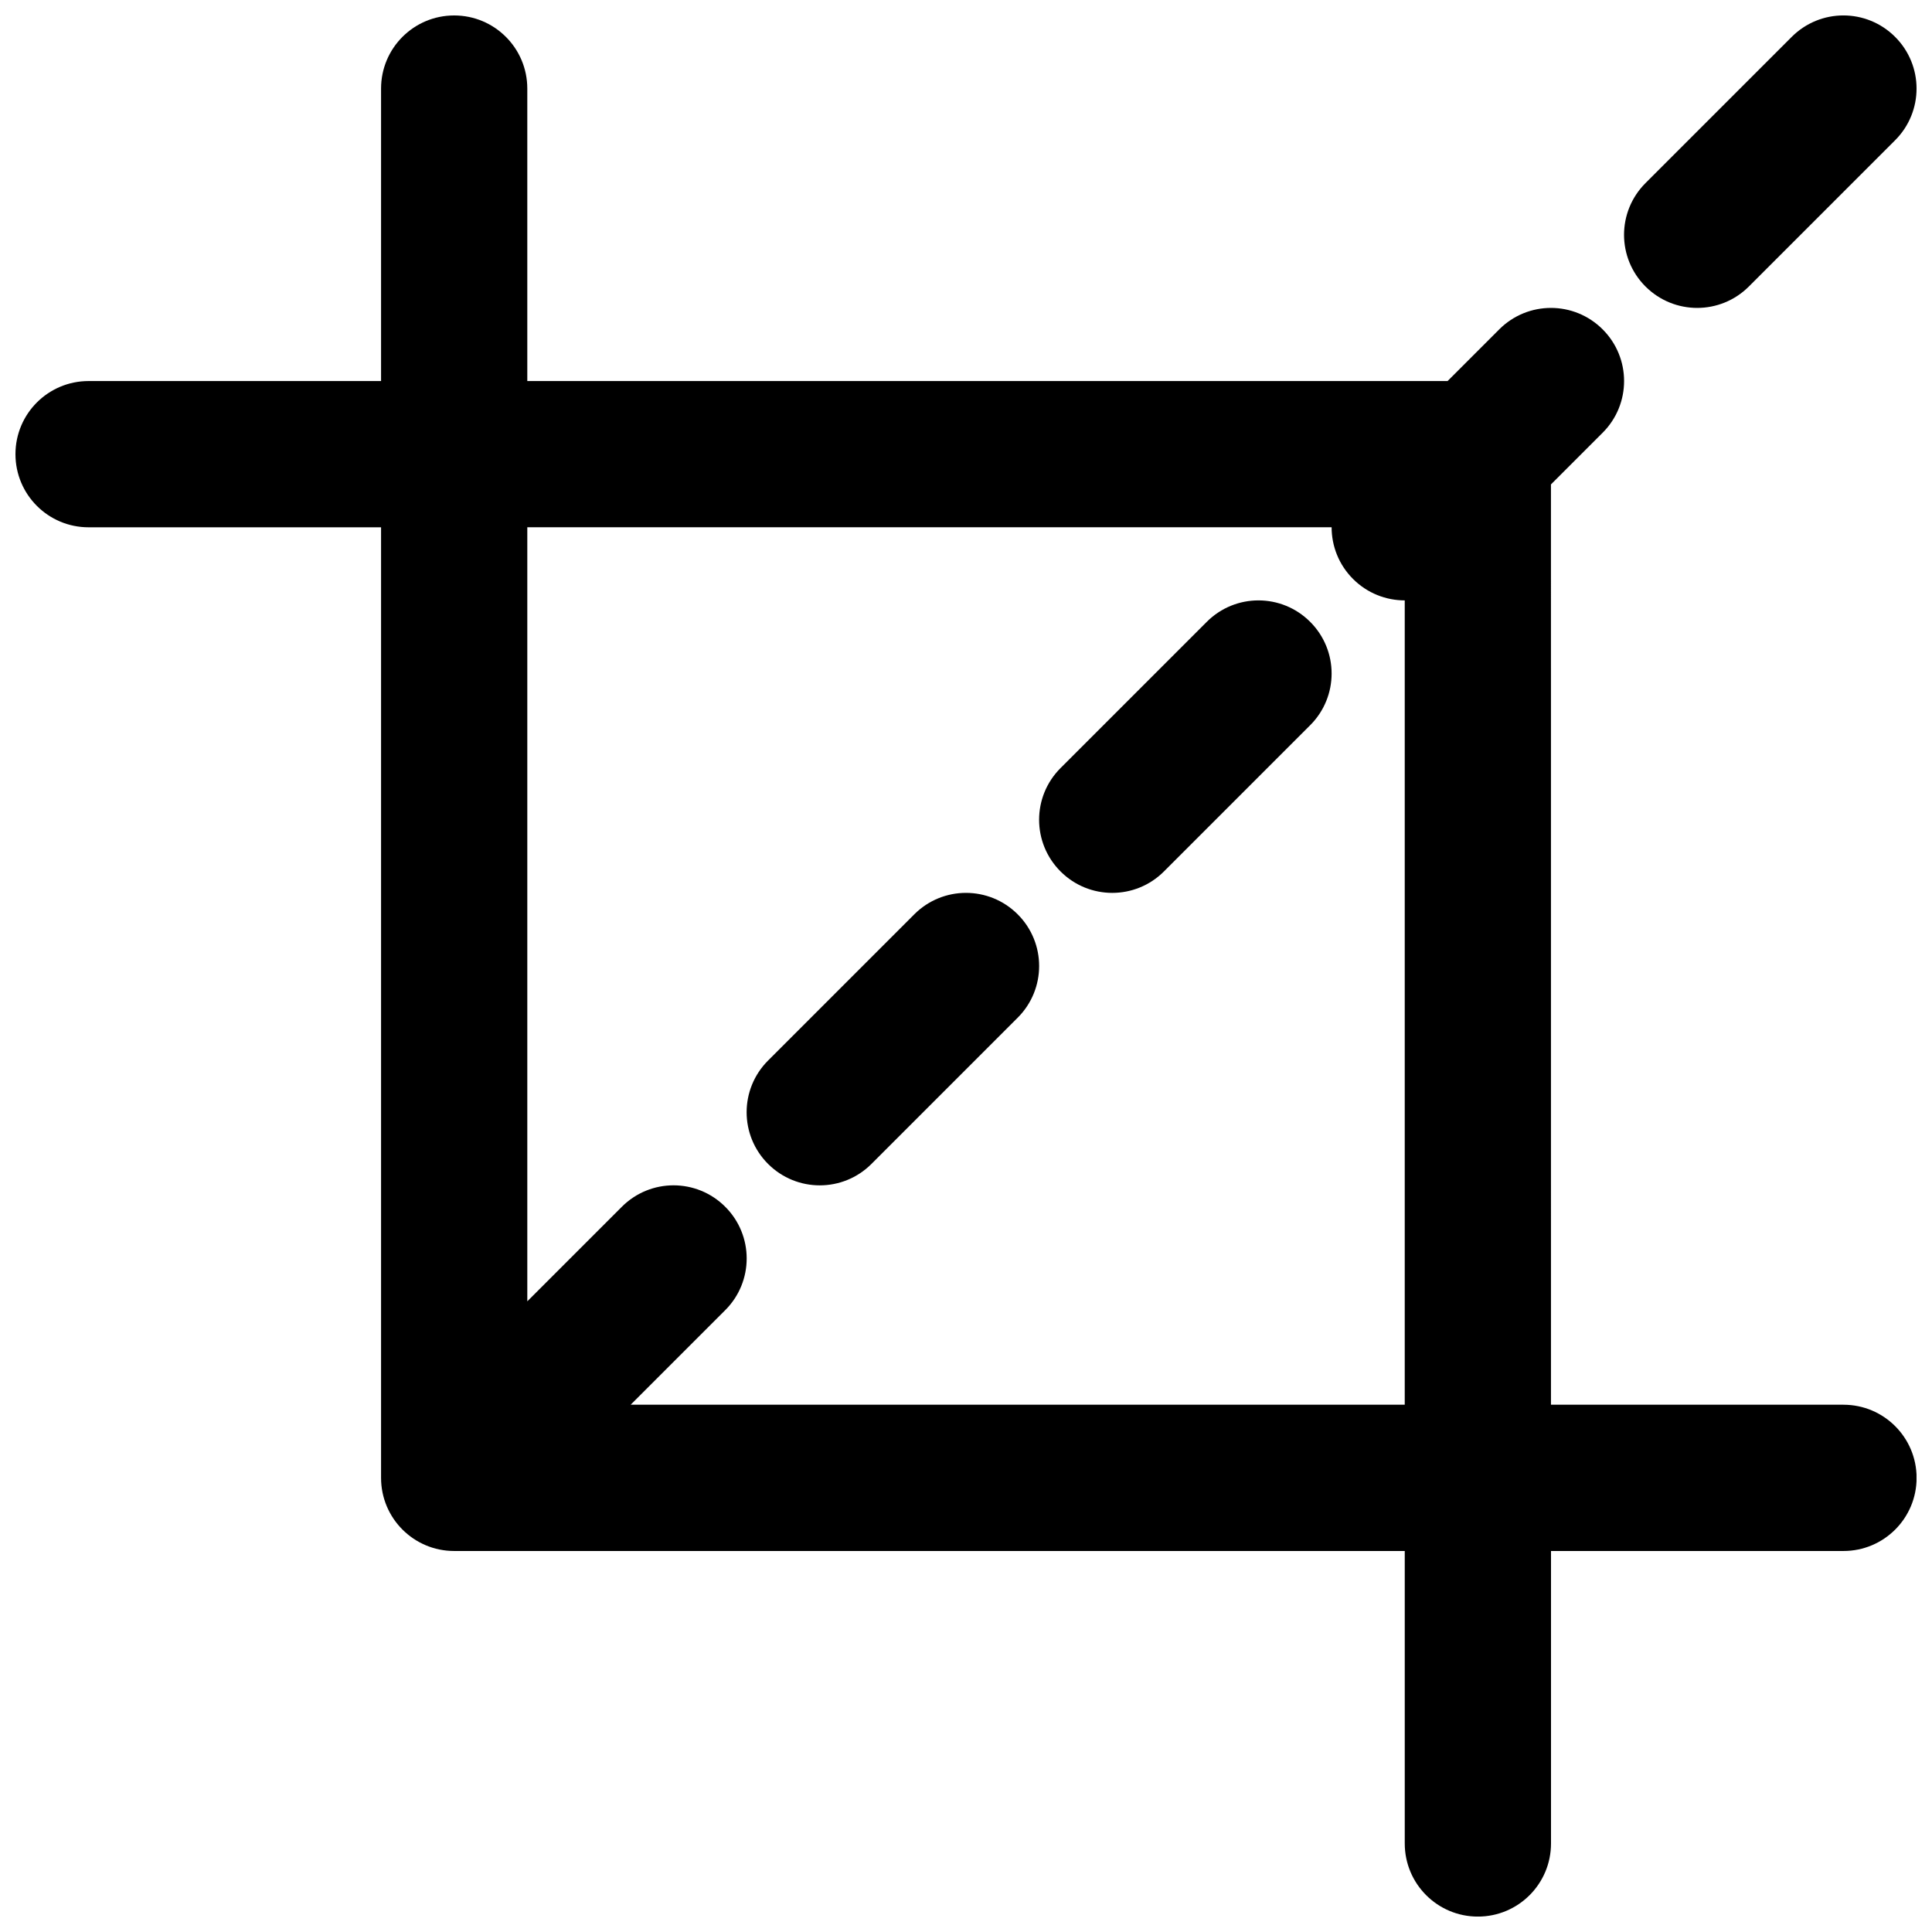 <?xml version="1.0" encoding="UTF-8"?>
<!-- Uploaded to: SVG Repo, www.svgrepo.com, Generator: SVG Repo Mixer Tools -->
<svg width="800px" height="800px" version="1.1" viewBox="144 144 512 512" xmlns="http://www.w3.org/2000/svg">
 <defs>
  <clipPath id="b">
   <path d="m148.09 148.09h503.81v503.81h-503.81z"/>
  </clipPath>
  <clipPath id="a">
   <path d="m574 148.09h77.902v77.906h-77.902z"/>
  </clipPath>
 </defs>
 <g clip-path="url(#b)">
  <path d="m632.53 516.26h-77.508l-0.004-243.88 13.699-13.699c7.578-7.578 7.578-19.824 0-27.398-7.578-7.578-19.824-7.578-27.398 0l-13.699 13.699h-243.88v-77.508c0-10.715-8.68-19.379-19.379-19.379-10.695 0-19.375 8.66-19.375 19.379v77.508h-77.508c-10.699 0-19.379 8.66-19.379 19.379 0 10.715 8.68 19.379 19.379 19.379h77.508v251.91c0 10.715 8.68 19.379 19.379 19.379h251.91v77.508c0 10.715 8.68 19.379 19.379 19.379 10.695 0 19.379-8.66 19.379-19.379v-77.508h77.508c10.695 0 19.379-8.66 19.379-19.379-0.008-10.719-8.688-19.383-19.383-19.383zm-321.39 0 25.055-25.055c7.578-7.578 7.578-19.824 0-27.398-7.578-7.578-19.824-7.578-27.398 0l-25.055 25.055v-205.13h213.15c0 4.961 1.898 9.922 5.676 13.699 3.781 3.781 8.742 5.68 13.703 5.68v213.15z"/>
 </g>
 <path d="m463.81 308.79-38.754 38.754c-7.578 7.578-7.578 19.824 0 27.398 3.777 3.781 8.738 5.68 13.699 5.68 4.961 0 9.922-1.898 13.699-5.676l38.754-38.754c7.578-7.578 7.578-19.824 0-27.398-7.574-7.578-19.824-7.578-27.398-0.004z"/>
 <path d="m386.3 386.3-38.754 38.754c-7.578 7.578-7.578 19.824 0 27.398 3.781 3.781 8.742 5.68 13.699 5.68 4.961 0 9.922-1.898 13.699-5.676l38.754-38.754c7.578-7.578 7.578-19.824 0-27.398-7.574-7.578-19.82-7.578-27.398-0.004z"/>
 <g clip-path="url(#a)">
  <path d="m593.77 225.6c4.961 0 9.922-1.898 13.699-5.676l38.754-38.754c7.578-7.578 7.578-19.824 0-27.398-7.578-7.578-19.824-7.578-27.398 0l-38.754 38.754c-7.578 7.578-7.578 19.824 0 27.398 3.781 3.777 8.742 5.676 13.699 5.676z"/>
 </g>
</svg>
